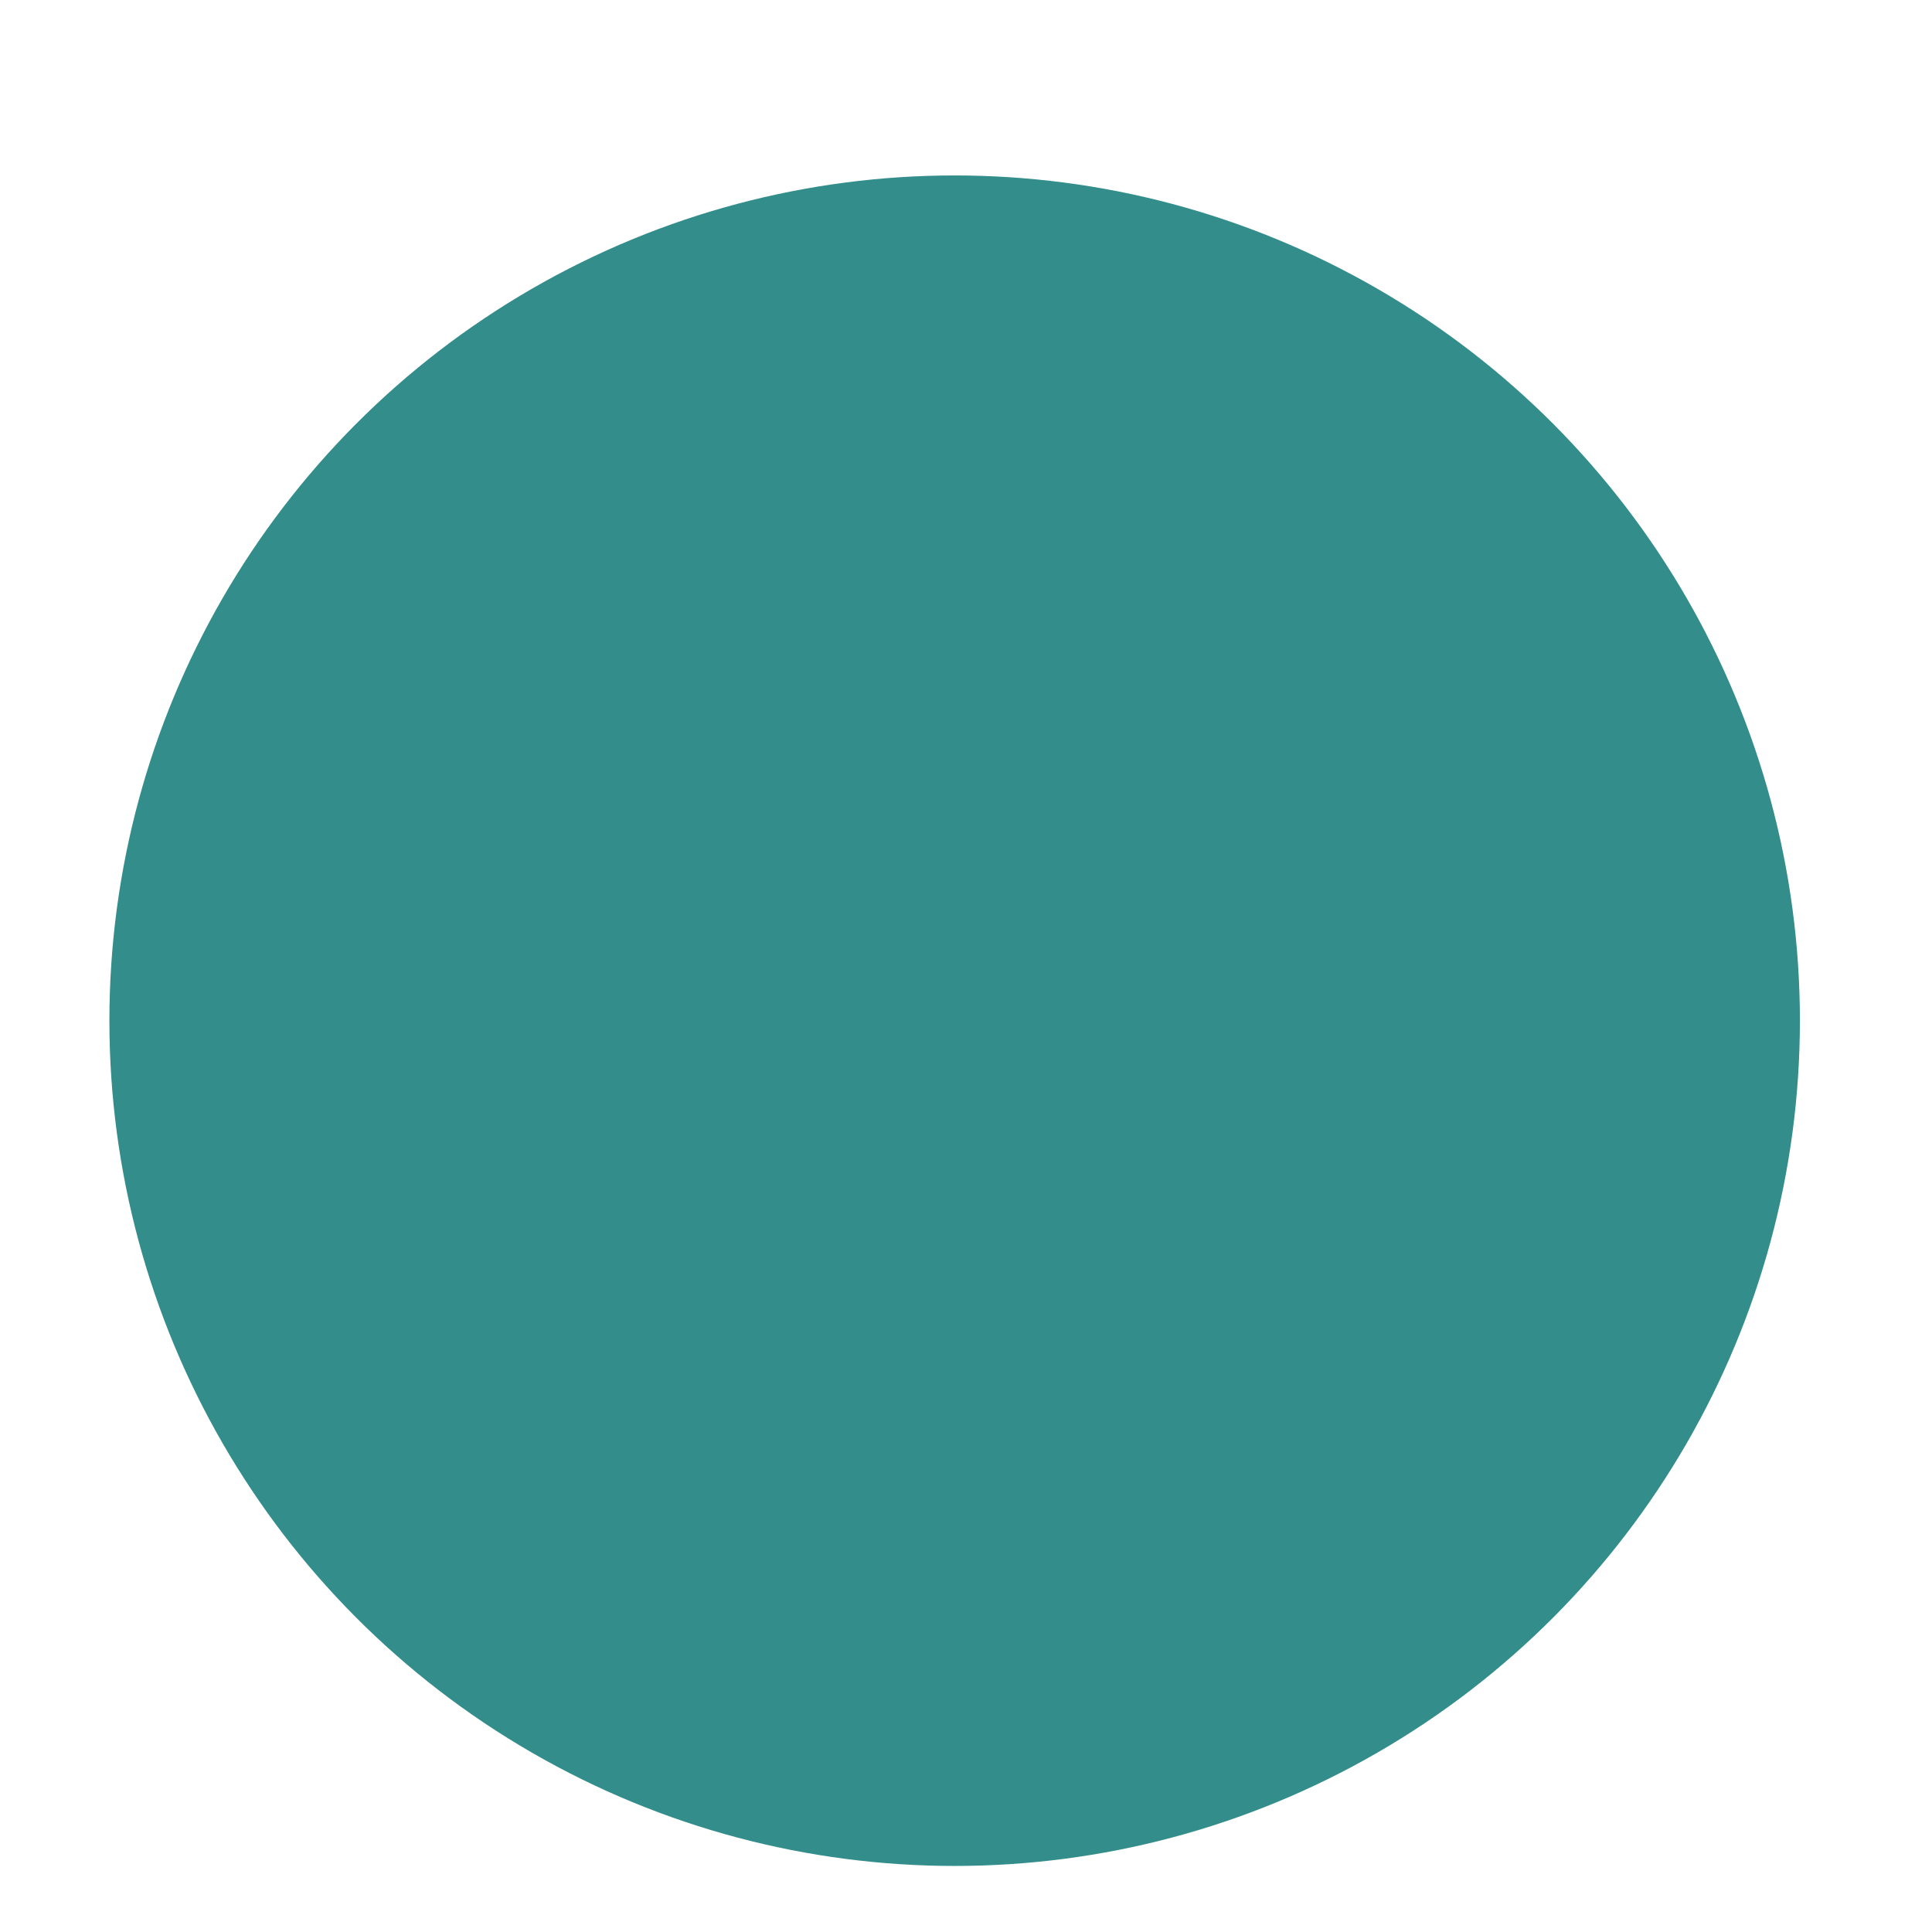<svg xmlns="http://www.w3.org/2000/svg" width="16" height="16" viewBox="0 0 16 16">
  <defs>
    <style>
      .cls-1 {
        fill: #328d8b;
      }

      .cls-2 {
        fill: #7f1686;
        fill-rule: evenodd;
      }
    </style>
  </defs>
  <circle id="Green" class="cls-1" cx="7.906" cy="8.453" r="7"/>
  <path id="purple" class="cls-2" d="M52.98,0.469a6.989,6.989,0,1,1-7,6.989A7,7,0,0,1,52.98.469Z"/>
</svg>

